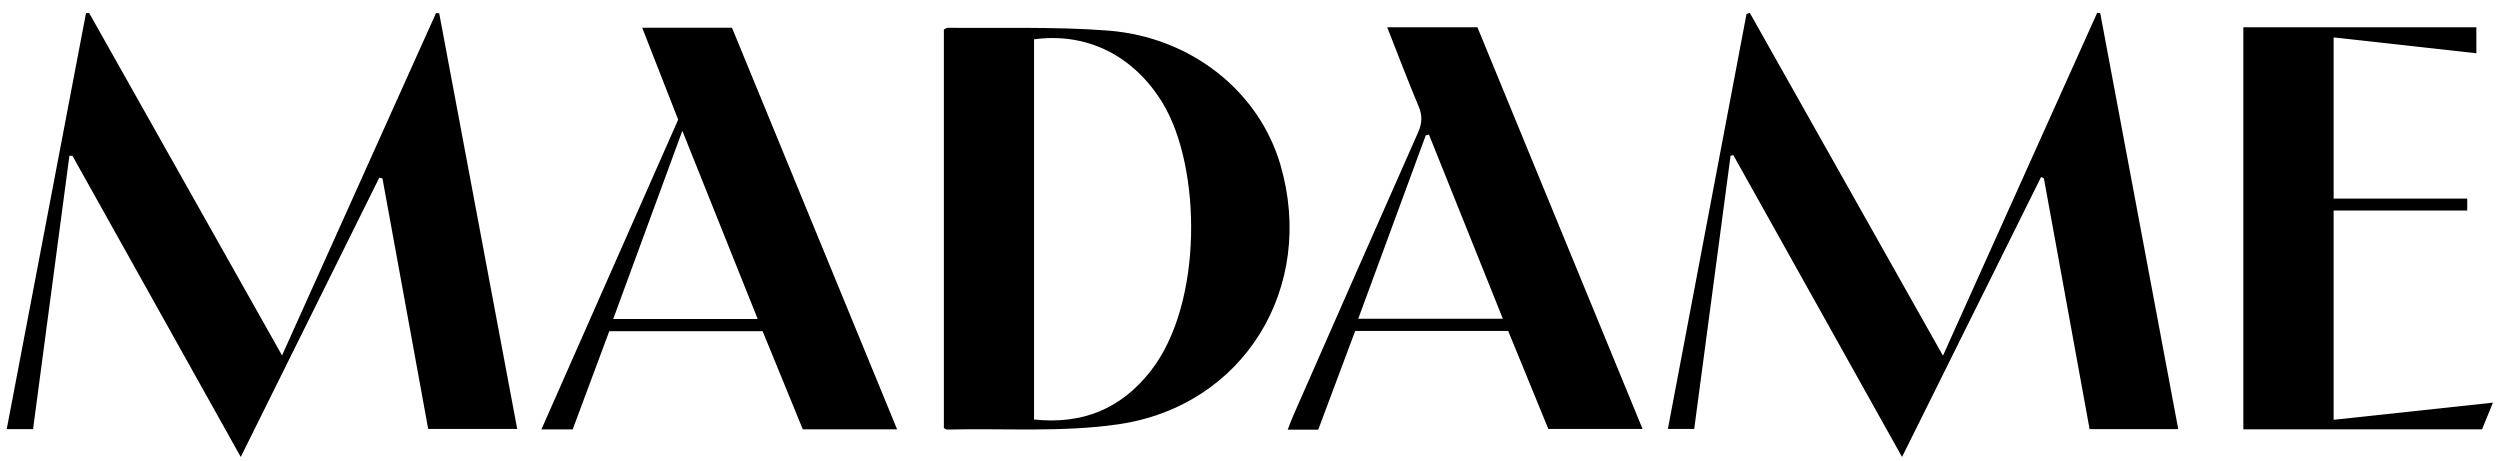 <svg width="179" height="33" viewBox="0 0 179 33" fill="none" xmlns="http://www.w3.org/2000/svg">
<g id="Group">
<path id="Vector" d="M6.375 0.916C10.945 9.03 15.515 17.144 20.194 25.449C23.912 17.181 27.566 9.057 31.22 0.934C31.292 0.934 31.374 0.943 31.447 0.952C33.305 10.838 35.155 20.724 37.032 30.71H30.658C29.561 24.713 28.472 18.744 27.384 12.774L27.158 12.719C23.893 19.298 20.629 25.885 17.238 32.718C13.13 25.367 9.158 18.262 5.187 11.156H4.969C4.108 17.653 3.237 24.159 2.367 30.728H0.481C2.376 20.761 4.271 10.857 6.157 0.943L6.384 0.925L6.375 0.916Z" fill="black"/>
<path id="Vector_2" d="M139.124 25.449C142.86 17.135 146.514 9.021 150.159 0.916C150.232 0.925 150.304 0.934 150.377 0.943C152.236 10.838 154.095 20.733 155.963 30.728H149.615C148.527 24.731 147.43 18.744 146.342 12.765L146.142 12.674C142.869 19.27 139.587 25.876 136.186 32.718C132.069 25.358 128.089 18.235 124.108 11.111C124.045 11.12 123.981 11.138 123.909 11.147C123.047 17.644 122.186 24.141 121.306 30.71H119.42C121.306 20.77 123.174 10.884 125.051 0.998C125.133 0.971 125.214 0.952 125.287 0.925C129.857 9.039 134.436 17.163 139.106 25.449H139.124Z" fill="black"/>
<path id="Vector_3" d="M67.581 30.638V2.115C67.69 2.061 67.78 1.988 67.871 1.988C71.689 2.034 75.515 1.897 79.314 2.188C85.29 2.643 90.141 6.55 91.673 11.783C94.249 20.552 89.08 29.084 80.049 30.383C76.032 30.965 71.888 30.656 67.799 30.756C67.735 30.756 67.681 30.692 67.581 30.647V30.638ZM74.037 2.815V30.038C77.519 30.401 80.275 29.275 82.406 26.54C86.178 21.697 86.006 11.974 83.277 7.431C81.228 4.015 77.864 2.297 74.037 2.815Z" fill="black"/>
<path id="Vector_4" d="M99.317 1.952H105.783C109.7 11.474 113.626 21.033 117.607 30.71H110.86C109.917 28.411 108.956 26.067 107.986 23.696H97.032C96.162 26.022 95.273 28.393 94.385 30.765H92.199C92.363 30.347 92.481 30.011 92.626 29.693C95.591 22.96 98.547 16.218 101.53 9.494C101.82 8.848 101.856 8.294 101.584 7.64C100.814 5.805 100.106 3.942 99.326 1.961L99.317 1.952ZM97.25 22.823H107.605C105.81 18.344 104.06 13.991 102.31 9.63C102.237 9.648 102.165 9.675 102.083 9.693C100.487 14.037 98.882 18.38 97.25 22.823Z" fill="black"/>
<path id="Vector_5" d="M64.235 30.738H57.48C56.518 28.393 55.575 26.076 54.605 23.714H43.624C42.754 26.04 41.883 28.384 41.004 30.747H38.764C42.056 23.296 45.302 15.945 48.557 8.567C47.714 6.404 46.87 4.242 45.982 1.988H52.411C56.328 11.511 60.245 21.052 64.235 30.747V30.738ZM48.856 9.366C47.161 13.982 45.547 18.371 43.905 22.841H54.252C52.447 18.335 50.697 13.955 48.856 9.366Z" fill="black"/>
<path id="Vector_6" d="M167.098 30.056C170.879 29.647 174.596 29.247 178.495 28.829C178.205 29.538 177.97 30.12 177.716 30.738H160.623V1.952H177.308V3.815C173.925 3.433 170.543 3.06 167.088 2.679V14.219H176.655V15.073H167.088V30.056H167.098Z" fill="black"/>
</g>
</svg>
